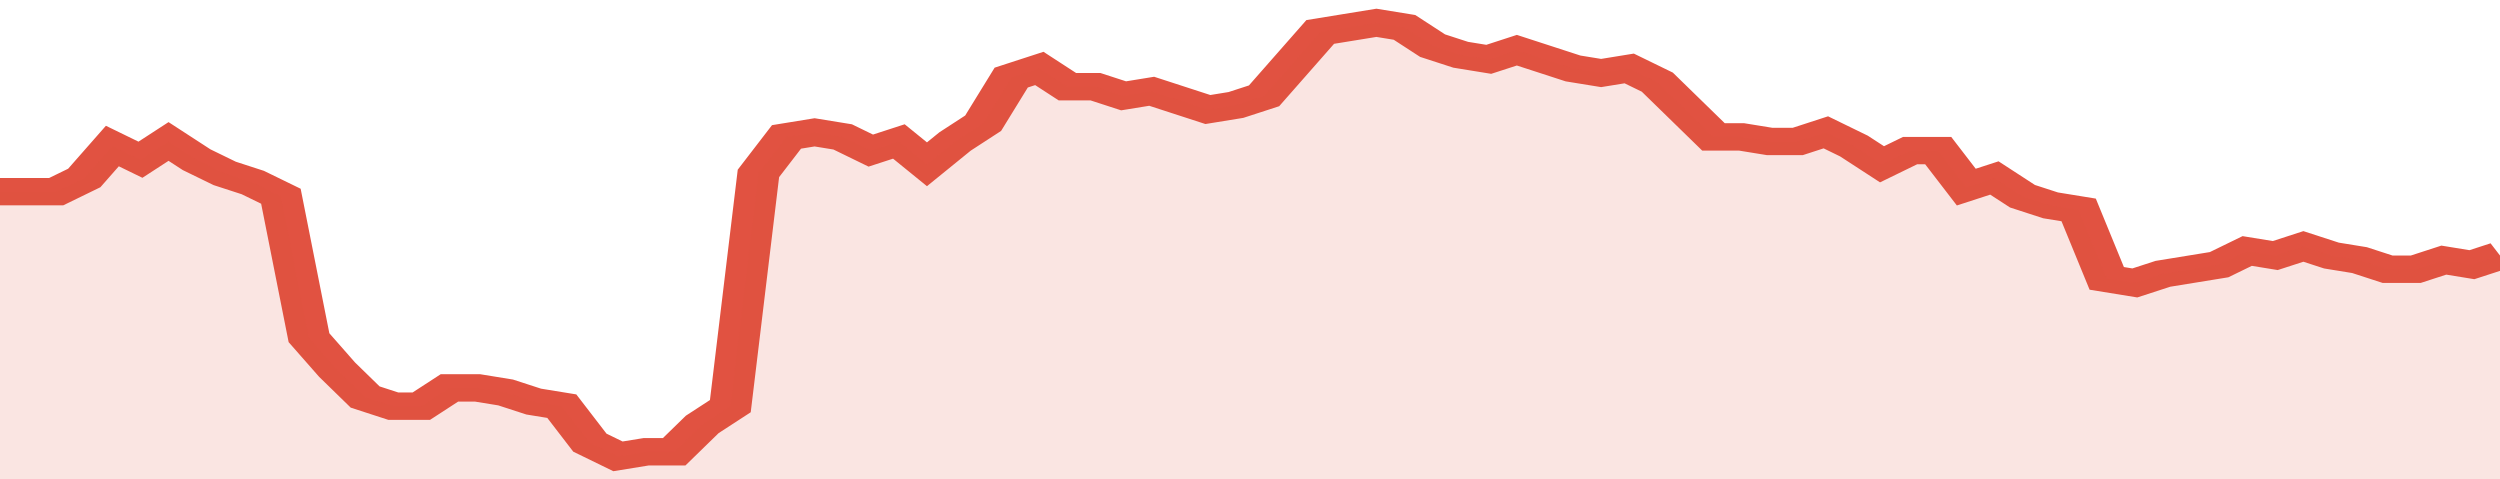 <svg xmlns="http://www.w3.org/2000/svg" viewBox="0 0 356 105" width="120" height="23" preserveAspectRatio="none">
				 <polyline fill="none" stroke="#E15241" stroke-width="6" points="0, 42 4, 42 8, 42 12, 39 16, 32 20, 35 24, 31 28, 35 32, 38 36, 40 40, 43 44, 74 48, 81 52, 87 56, 89 60, 89 64, 85 68, 85 72, 86 76, 88 80, 89 84, 97 88, 100 92, 99 96, 99 100, 93 104, 89 108, 38 112, 30 116, 29 120, 30 124, 33 128, 31 132, 36 136, 31 140, 27 144, 17 148, 15 152, 19 156, 19 160, 21 164, 20 168, 22 172, 24 176, 23 180, 21 184, 14 188, 7 192, 6 196, 5 200, 6 204, 10 208, 12 212, 13 216, 11 220, 13 224, 15 228, 16 232, 15 236, 18 240, 24 244, 30 248, 30 252, 31 256, 31 260, 29 264, 32 268, 36 272, 33 276, 33 280, 41 284, 39 288, 43 292, 45 296, 46 300, 61 304, 62 308, 60 312, 59 316, 58 320, 55 324, 56 328, 54 332, 56 336, 57 340, 59 344, 59 348, 57 352, 58 356, 56 356, 56 "> </polyline>
				 <polygon fill="#E15241" opacity="0.15" points="0, 105 0, 42 4, 42 8, 42 12, 39 16, 32 20, 35 24, 31 28, 35 32, 38 36, 40 40, 43 44, 74 48, 81 52, 87 56, 89 60, 89 64, 85 68, 85 72, 86 76, 88 80, 89 84, 97 88, 100 92, 99 96, 99 100, 93 104, 89 108, 38 112, 30 116, 29 120, 30 124, 33 128, 31 132, 36 136, 31 140, 27 144, 17 148, 15 152, 19 156, 19 160, 21 164, 20 168, 22 172, 24 176, 23 180, 21 184, 14 188, 7 192, 6 196, 5 200, 6 204, 10 208, 12 212, 13 216, 11 220, 13 224, 15 228, 16 232, 15 236, 18 240, 24 244, 30 248, 30 252, 31 256, 31 260, 29 264, 32 268, 36 272, 33 276, 33 280, 41 284, 39 288, 43 292, 45 296, 46 300, 61 304, 62 308, 60 312, 59 316, 58 320, 55 324, 56 328, 54 332, 56 336, 57 340, 59 344, 59 348, 57 352, 58 356, 56 356, 105 "></polygon>
			</svg>